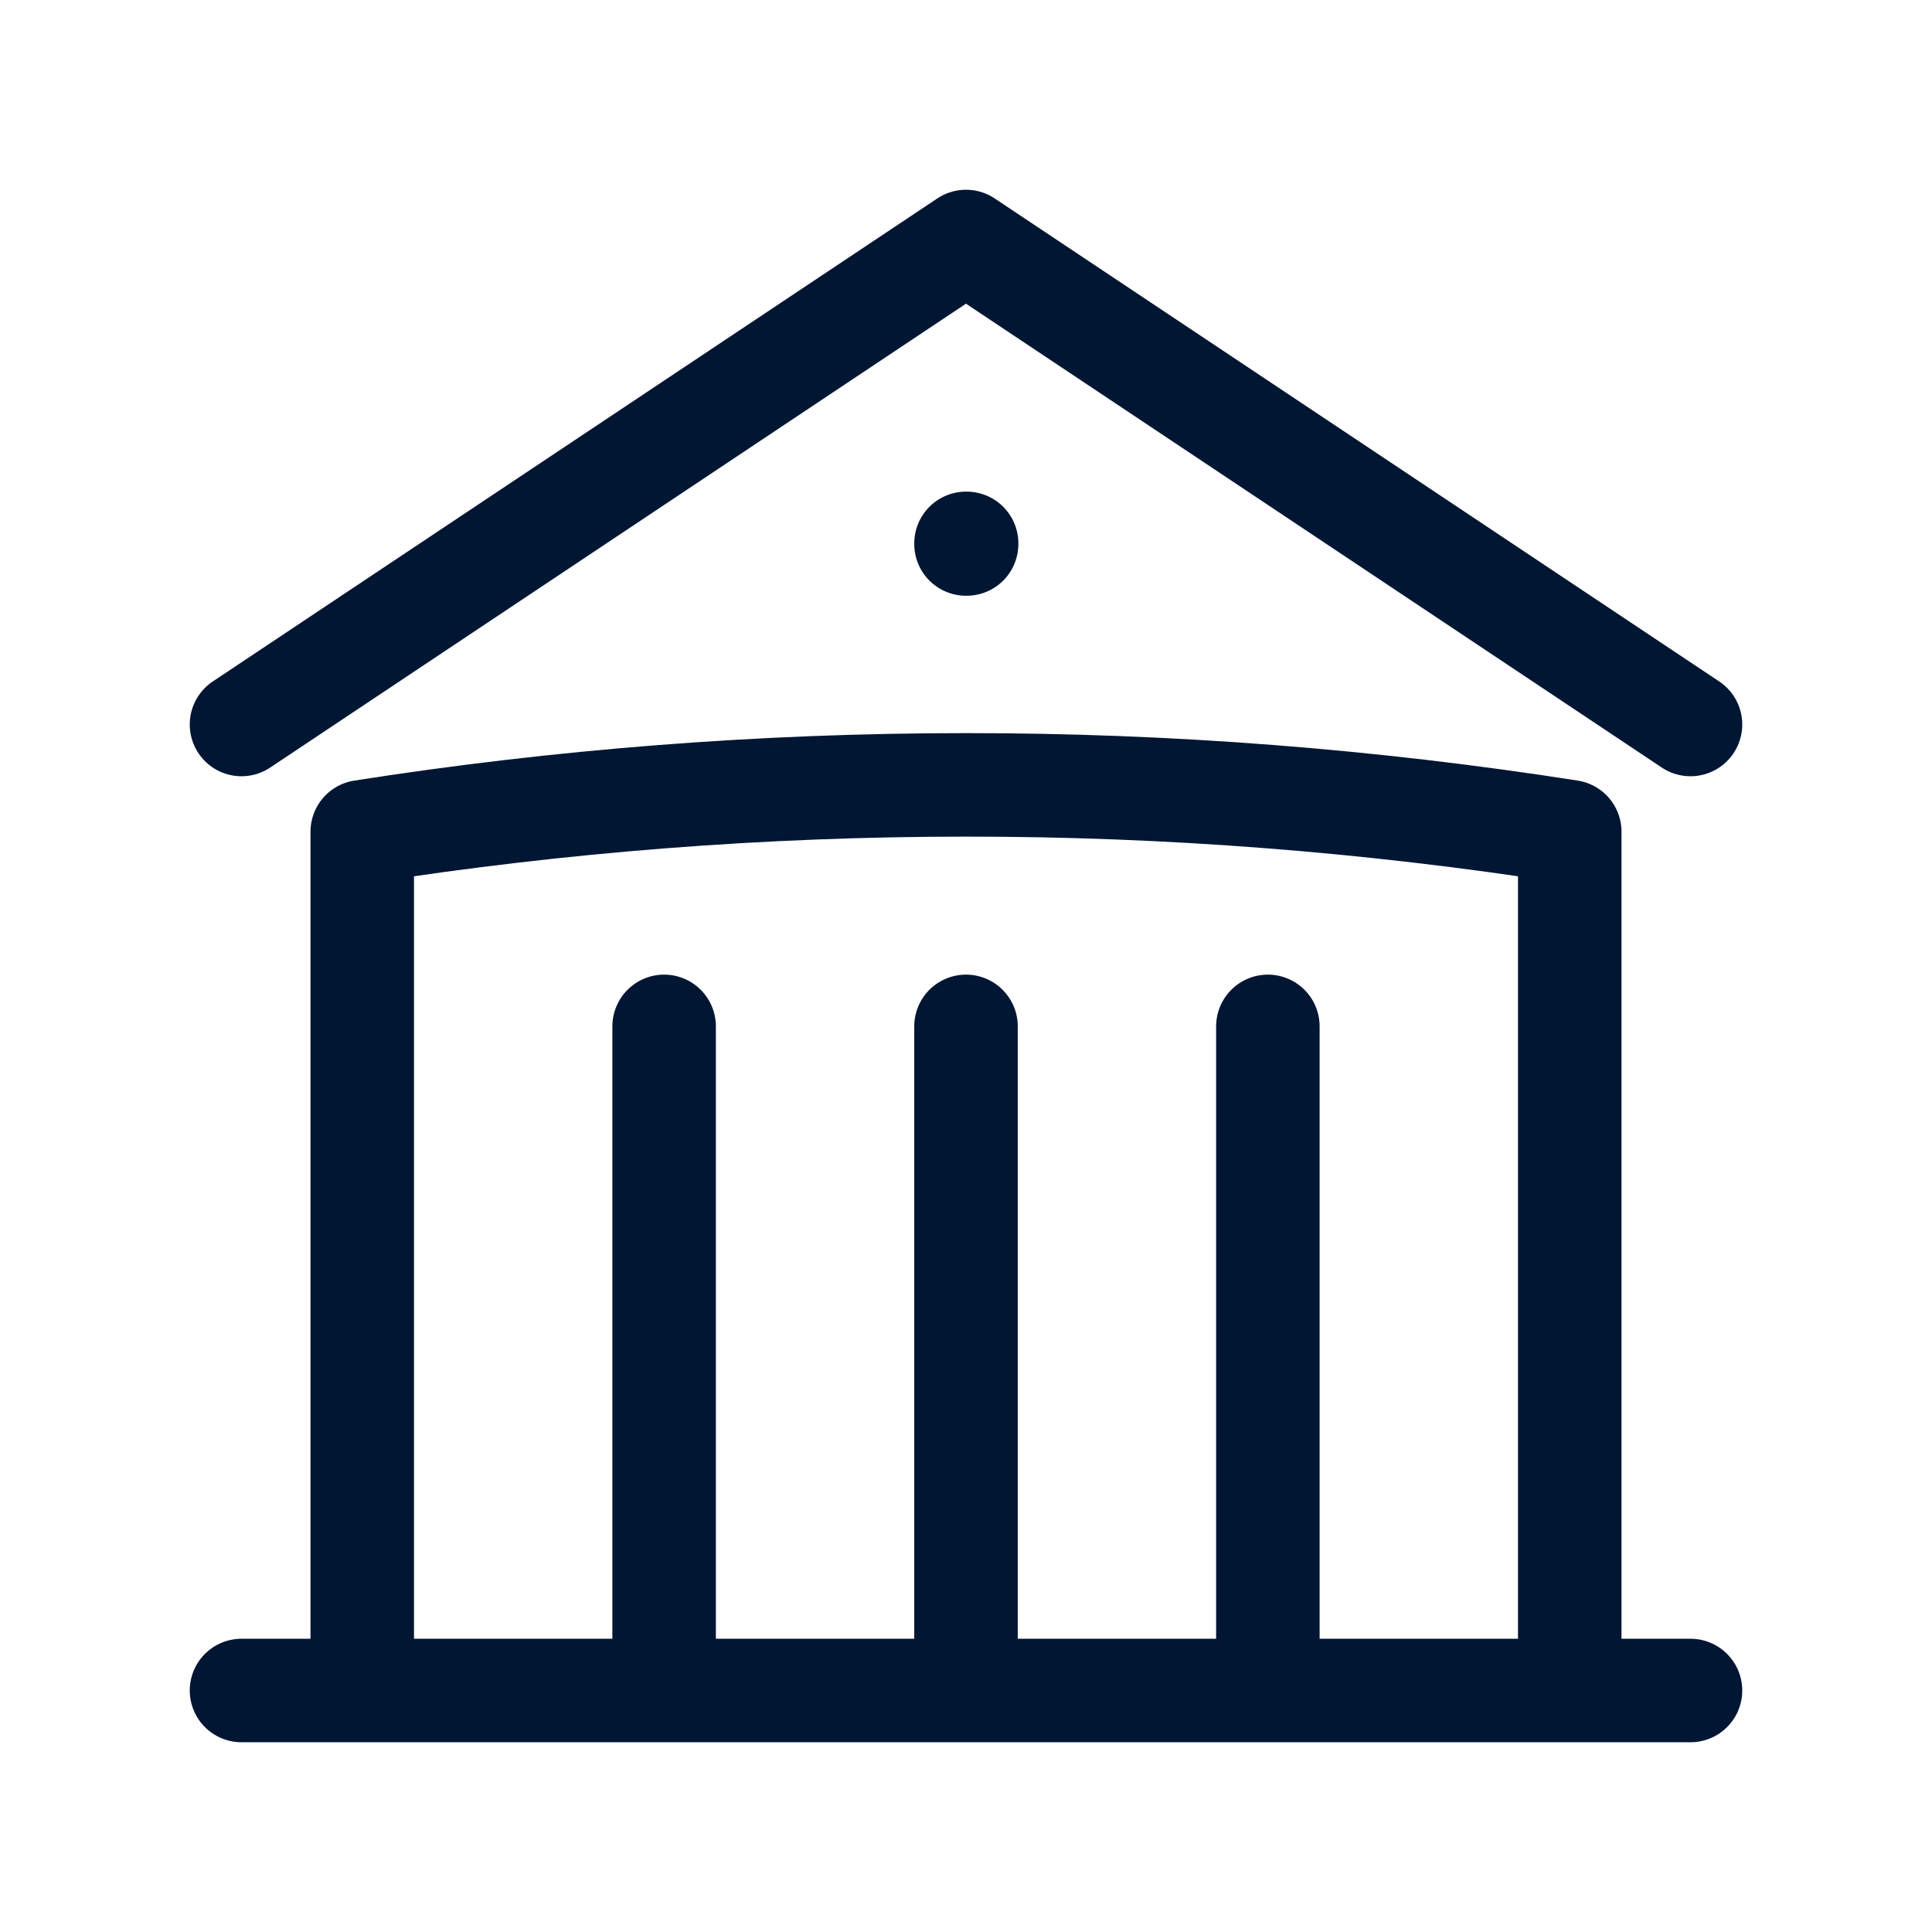 <?xml version="1.0" encoding="UTF-8"?>
<svg xmlns="http://www.w3.org/2000/svg" width="28" height="28" viewBox="0 0 28 28" fill="none"><path d="M14 24.5V14.875M18.375 24.5V14.875M9.625 24.5V14.875M3.5 10.5L14 3.5L24.5 10.5M22.75 24.5V12.054C19.855 11.601 16.93 11.374 14 11.375C11.024 11.375 8.101 11.608 5.25 12.054V24.5M3.5 24.5H24.5M14 7.875H14.009V7.884H14V7.875Z" stroke="#011633" stroke-width="1.5" stroke-linecap="round" stroke-linejoin="round"/></svg>
